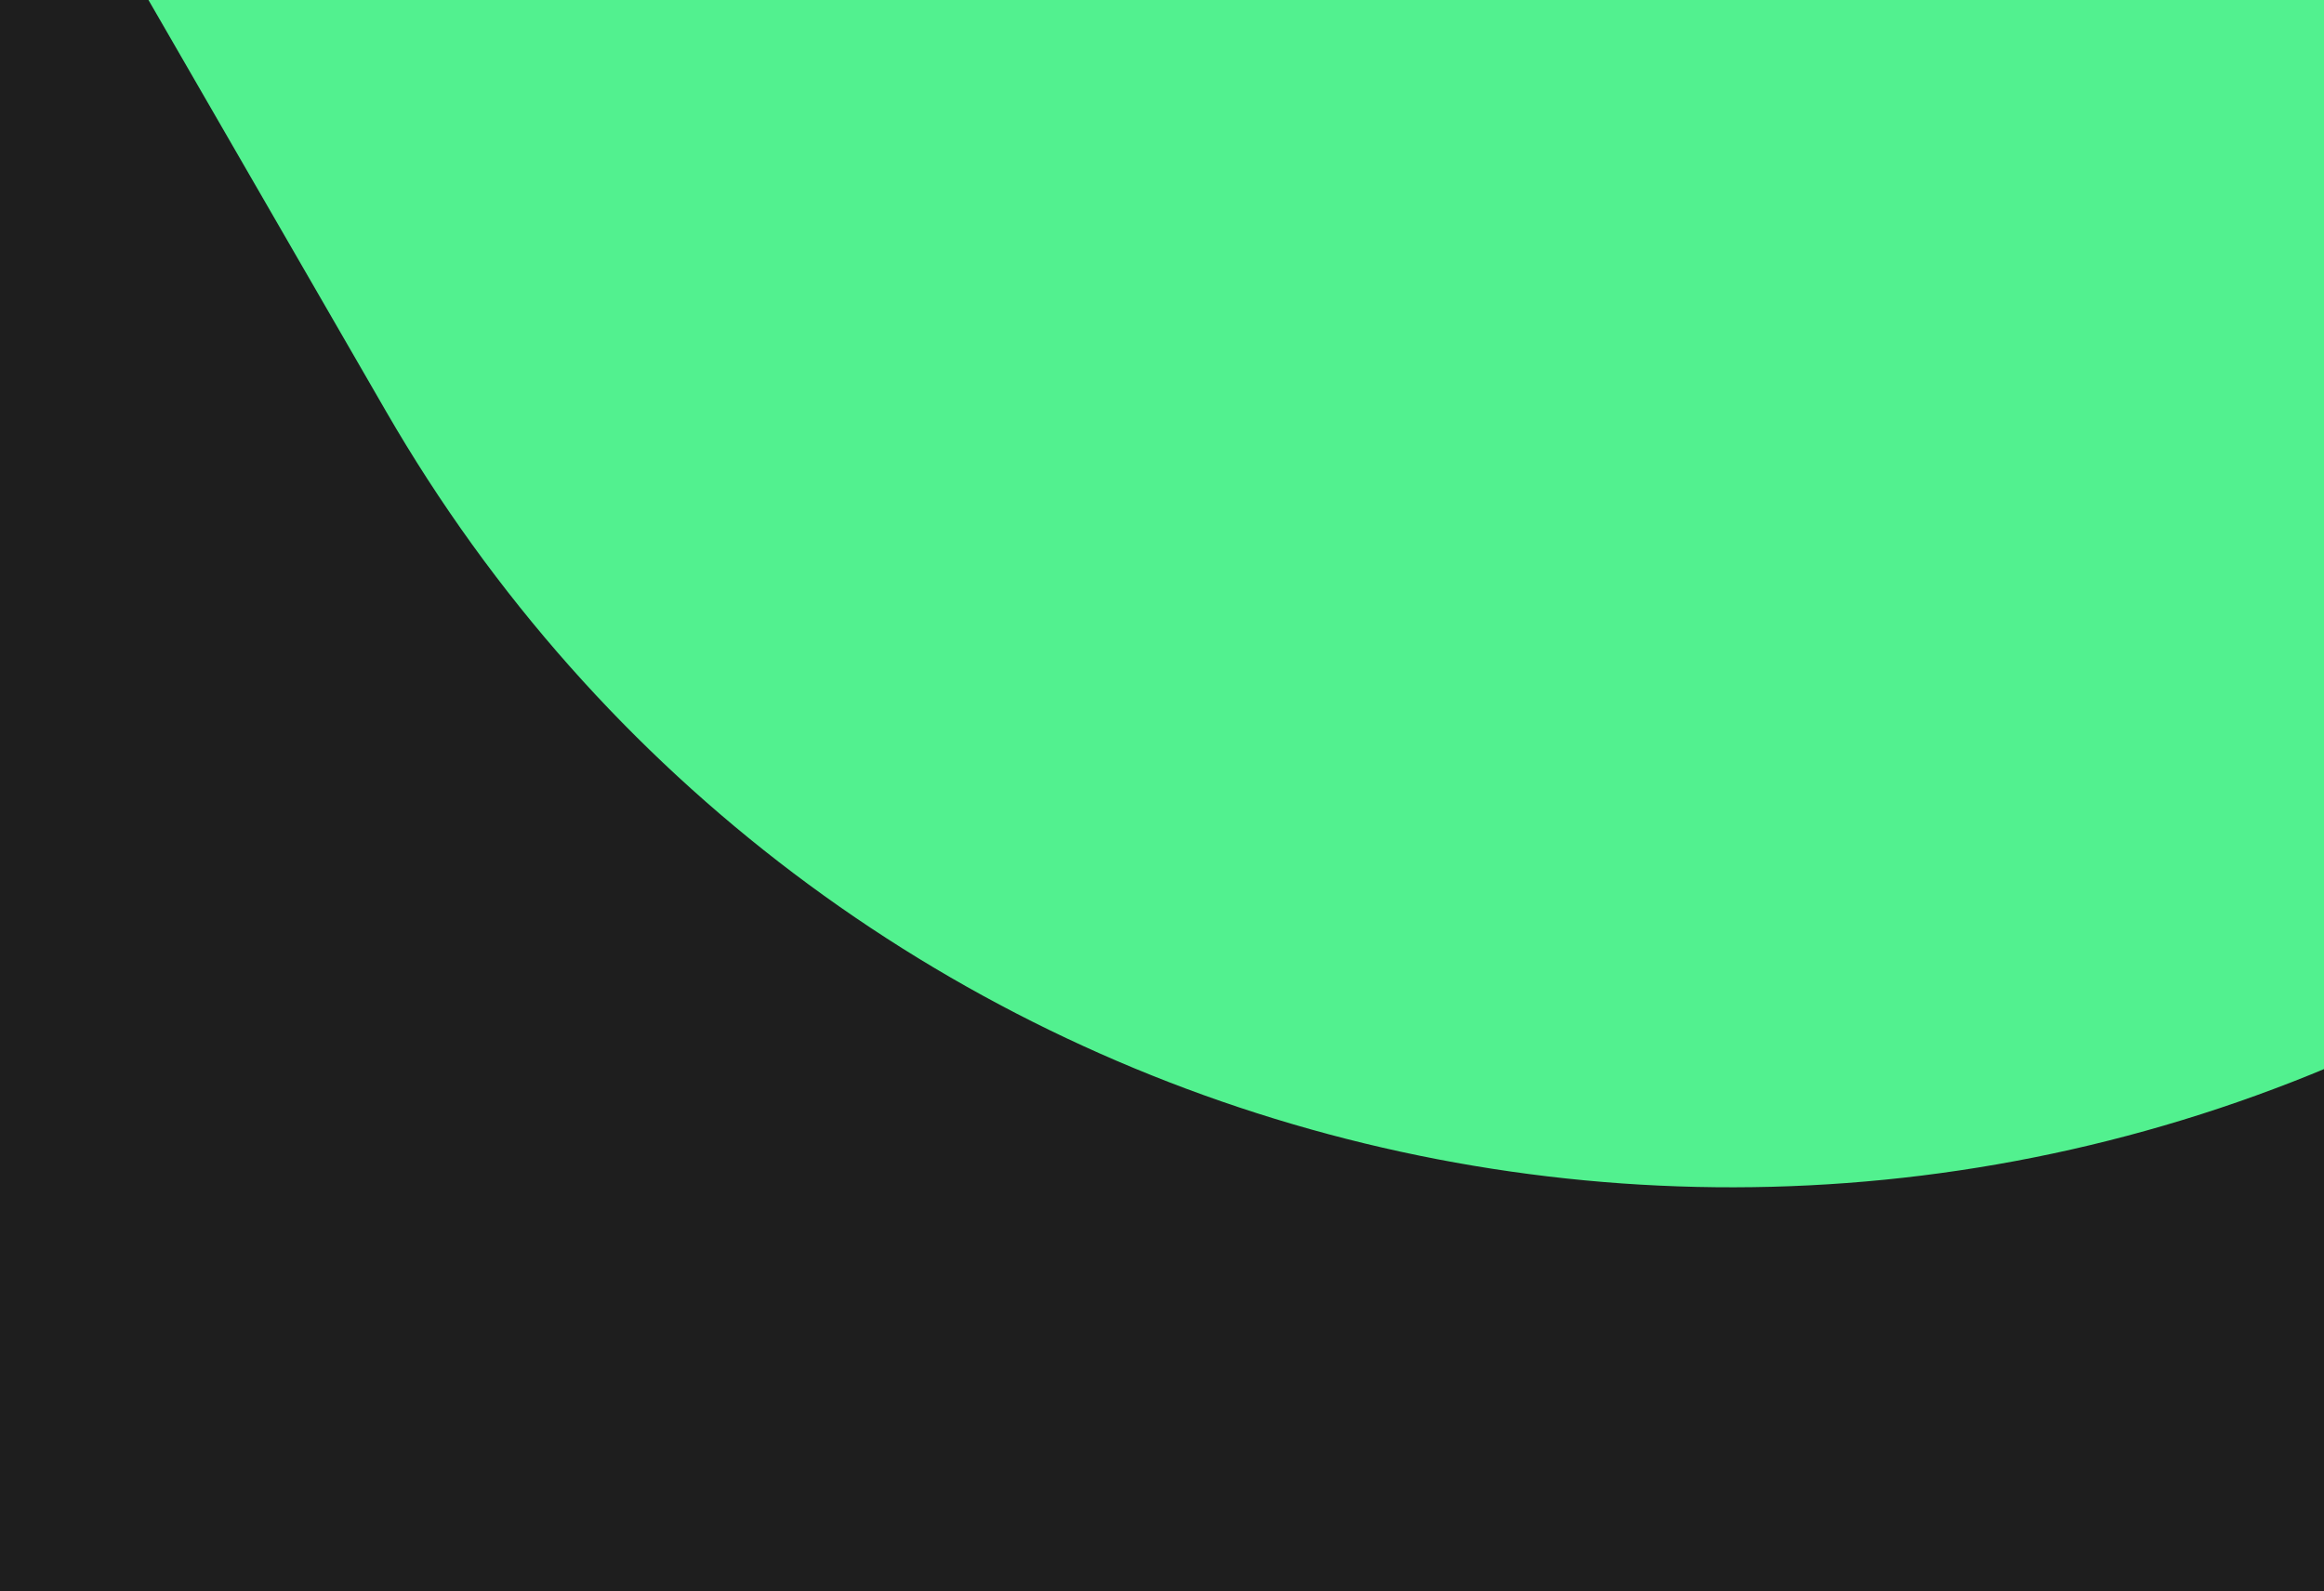 <svg width="584" height="400" viewBox="0 0 584 400" fill="none" xmlns="http://www.w3.org/2000/svg">
<g clip-path="url(#clip0_11708_21705)">
<rect width="584" height="400" fill="#1E1E1E"/>
<path d="M292.5 -1118L772.5 -286.616C880.196 -100.082 816.284 138.439 629.75 246.134C443.216 353.83 204.696 289.918 97 103.384L-383 -728L292.5 -1118Z" fill="#52F18F"/>
</g>
<defs>
<clipPath id="clip0_11708_21705">
<rect width="584" height="400" fill="white"/>
</clipPath>
</defs>
</svg>
